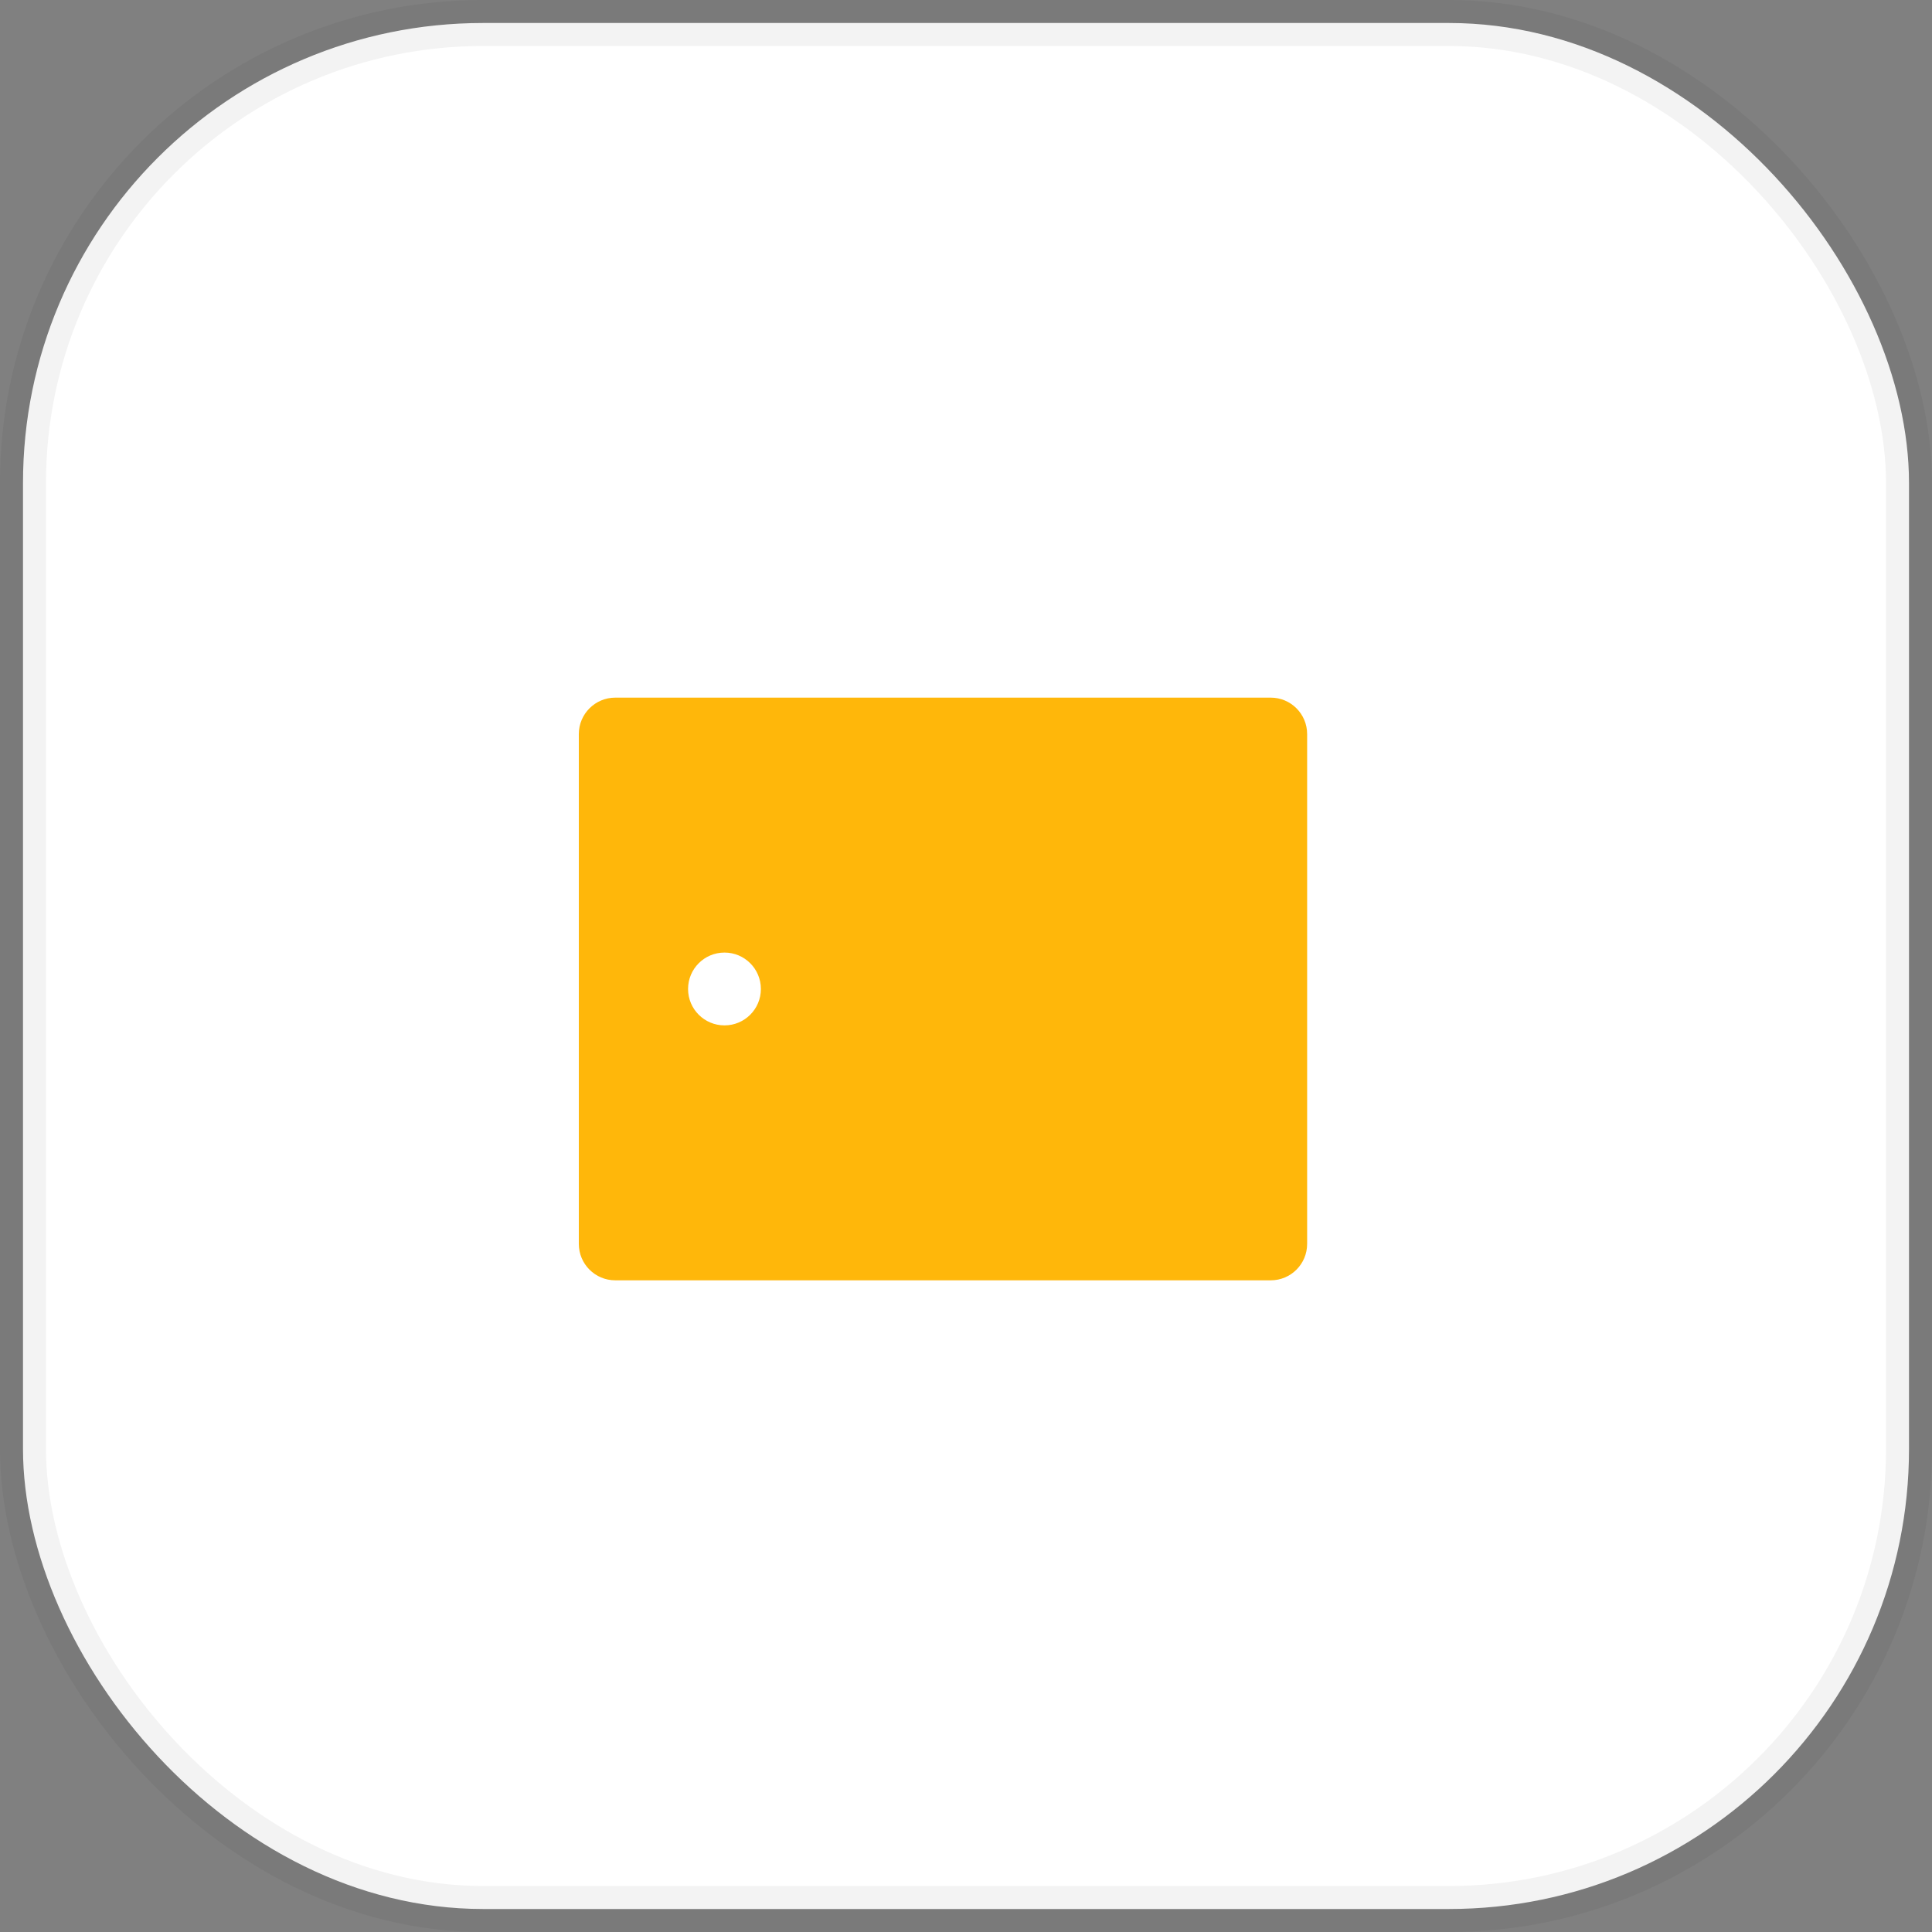 <svg width="42" height="42" viewBox="0 0 42 42" fill="none" xmlns="http://www.w3.org/2000/svg" xmlns:xlink="http://www.w3.org/1999/xlink">
	<rect x="0" y="0" width="42" height="42" fill="#808080" stroke="none"/>
	<desc>
			Created with Pixso.
	</desc>
	<rect id="画板 3325" rx="10" width="41" height="41" transform="translate(0.5 0.5)" fill="#FFFFFF"/>
	<g clip-path="url(#clip135_2906)">
		<g clip-path="url(#clip135_2907)">
			<path id="path" d="M28.416 15.958L28.416 27.041C28.416 27.479 28.062 27.833 27.625 27.833L13.375 27.833C12.938 27.833 12.583 27.479 12.583 27.041L12.583 15.958C12.583 15.521 12.938 15.166 13.375 15.166L27.625 15.166C28.062 15.166 28.416 15.521 28.416 15.958ZM16.541 21.5C16.541 21.062 16.187 20.708 15.75 20.708C15.312 20.708 14.958 21.062 14.958 21.5C14.958 21.937 15.312 22.291 15.75 22.291C16.187 22.291 16.541 21.937 16.541 21.5Z" fill-rule="nonzero" fill="#FFB70A"/>
		</g>
	</g>
	<rect id="画板 3325" rx="10" width="41" height="41" transform="translate(0.5 0.5)" stroke="#000000" stroke-opacity="0.05"/>
	<defs>
		<clipPath id="clip135_2907">
			<rect id="svg" width="19" height="19" transform="translate(30 12) rotate(90)" fill="white"/>
		</clipPath>
		<clipPath id="clip135_2906">
			<rect id="画板 3325" rx="10" width="41" height="41" transform="translate(0.5 0.5)" fill="white"/>
		</clipPath>
	</defs>
</svg>
